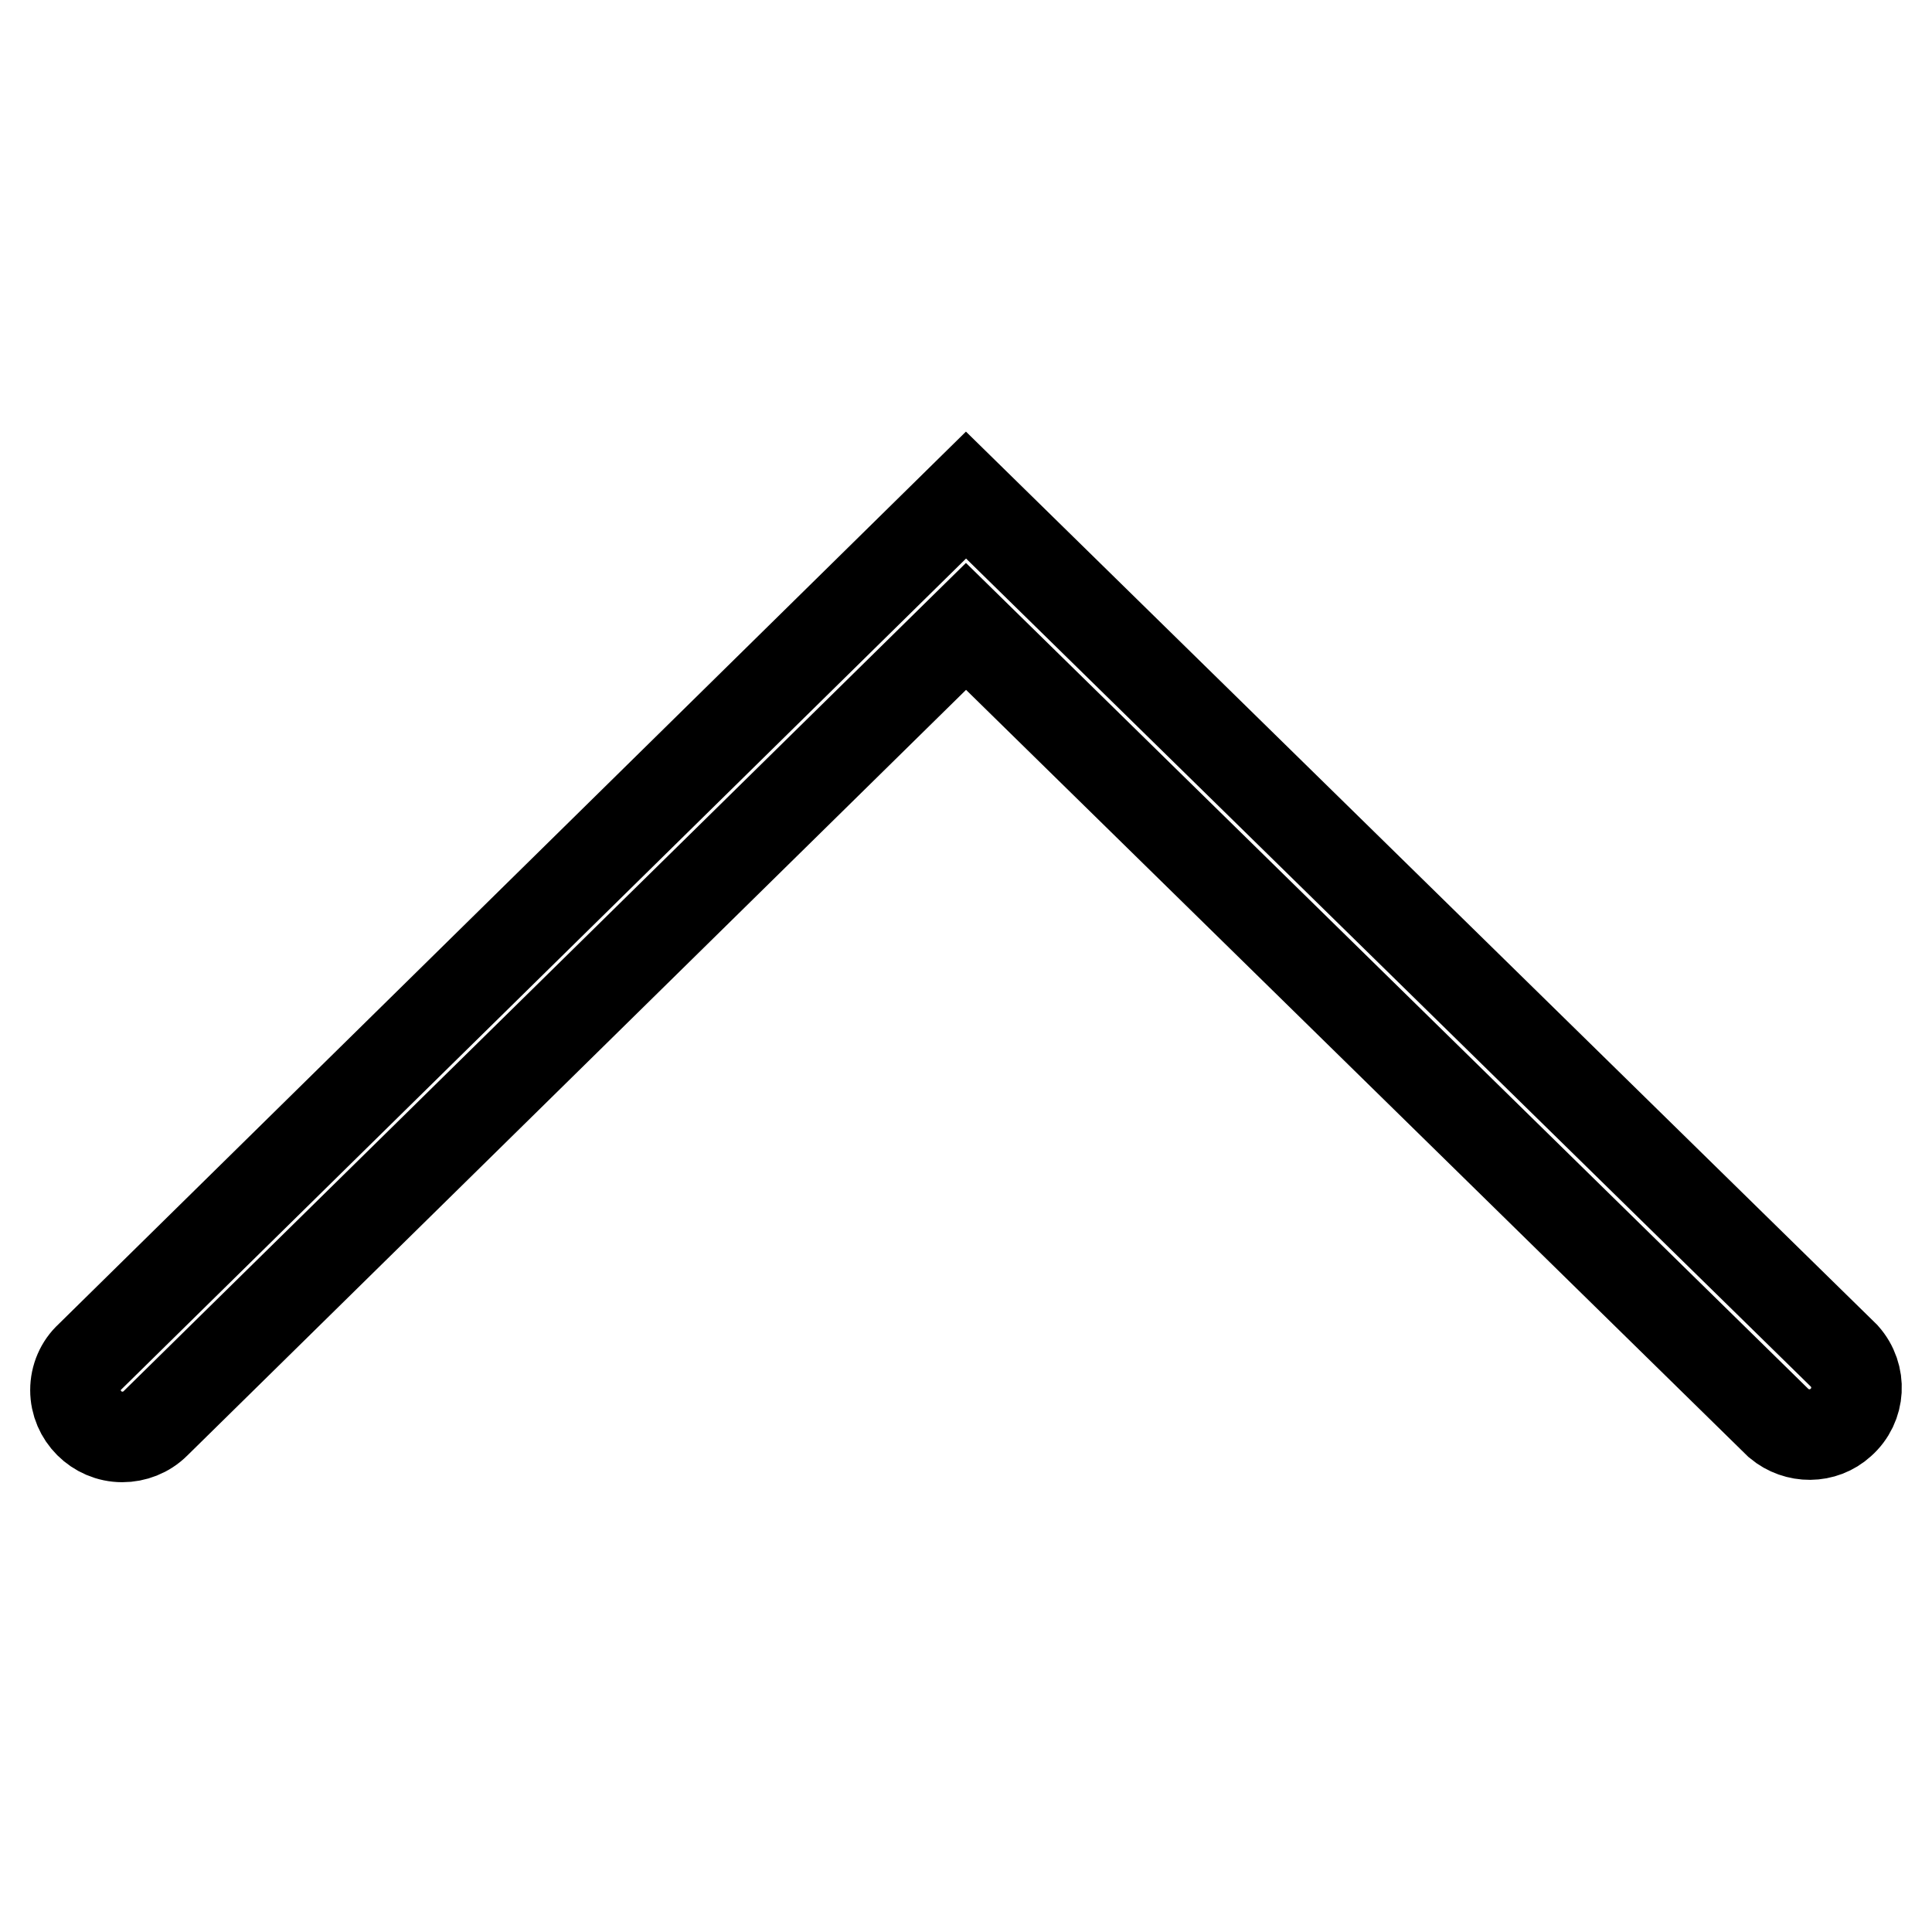 <?xml version="1.0" encoding="utf-8"?>
<!-- Svg Vector Icons : http://www.onlinewebfonts.com/icon -->
<!DOCTYPE svg PUBLIC "-//W3C//DTD SVG 1.1//EN" "http://www.w3.org/Graphics/SVG/1.1/DTD/svg11.dtd">
<svg version="1.1" xmlns="http://www.w3.org/2000/svg" xmlns:xlink="http://www.w3.org/1999/xlink" x="0px" y="0px" viewBox="0 0 256 256" enable-background="new 0 0 256 256" xml:space="preserve">
<g> <path stroke-width="12" fill-opacity="0" stroke="#000000"  d="M16.2,190.4c-3.4,0-6.2-2.8-6.2-6.2c0-1.7,0.7-3.3,1.9-4.4L128,65.6l116.4,114.1c2.3,2.6,2.1,6.5-0.5,8.8 c-2.3,2.1-5.8,2.1-8.2,0.1L128,83L20.6,188.6C19.4,189.8,17.8,190.4,16.2,190.4L16.2,190.4z"/></g>
</svg>